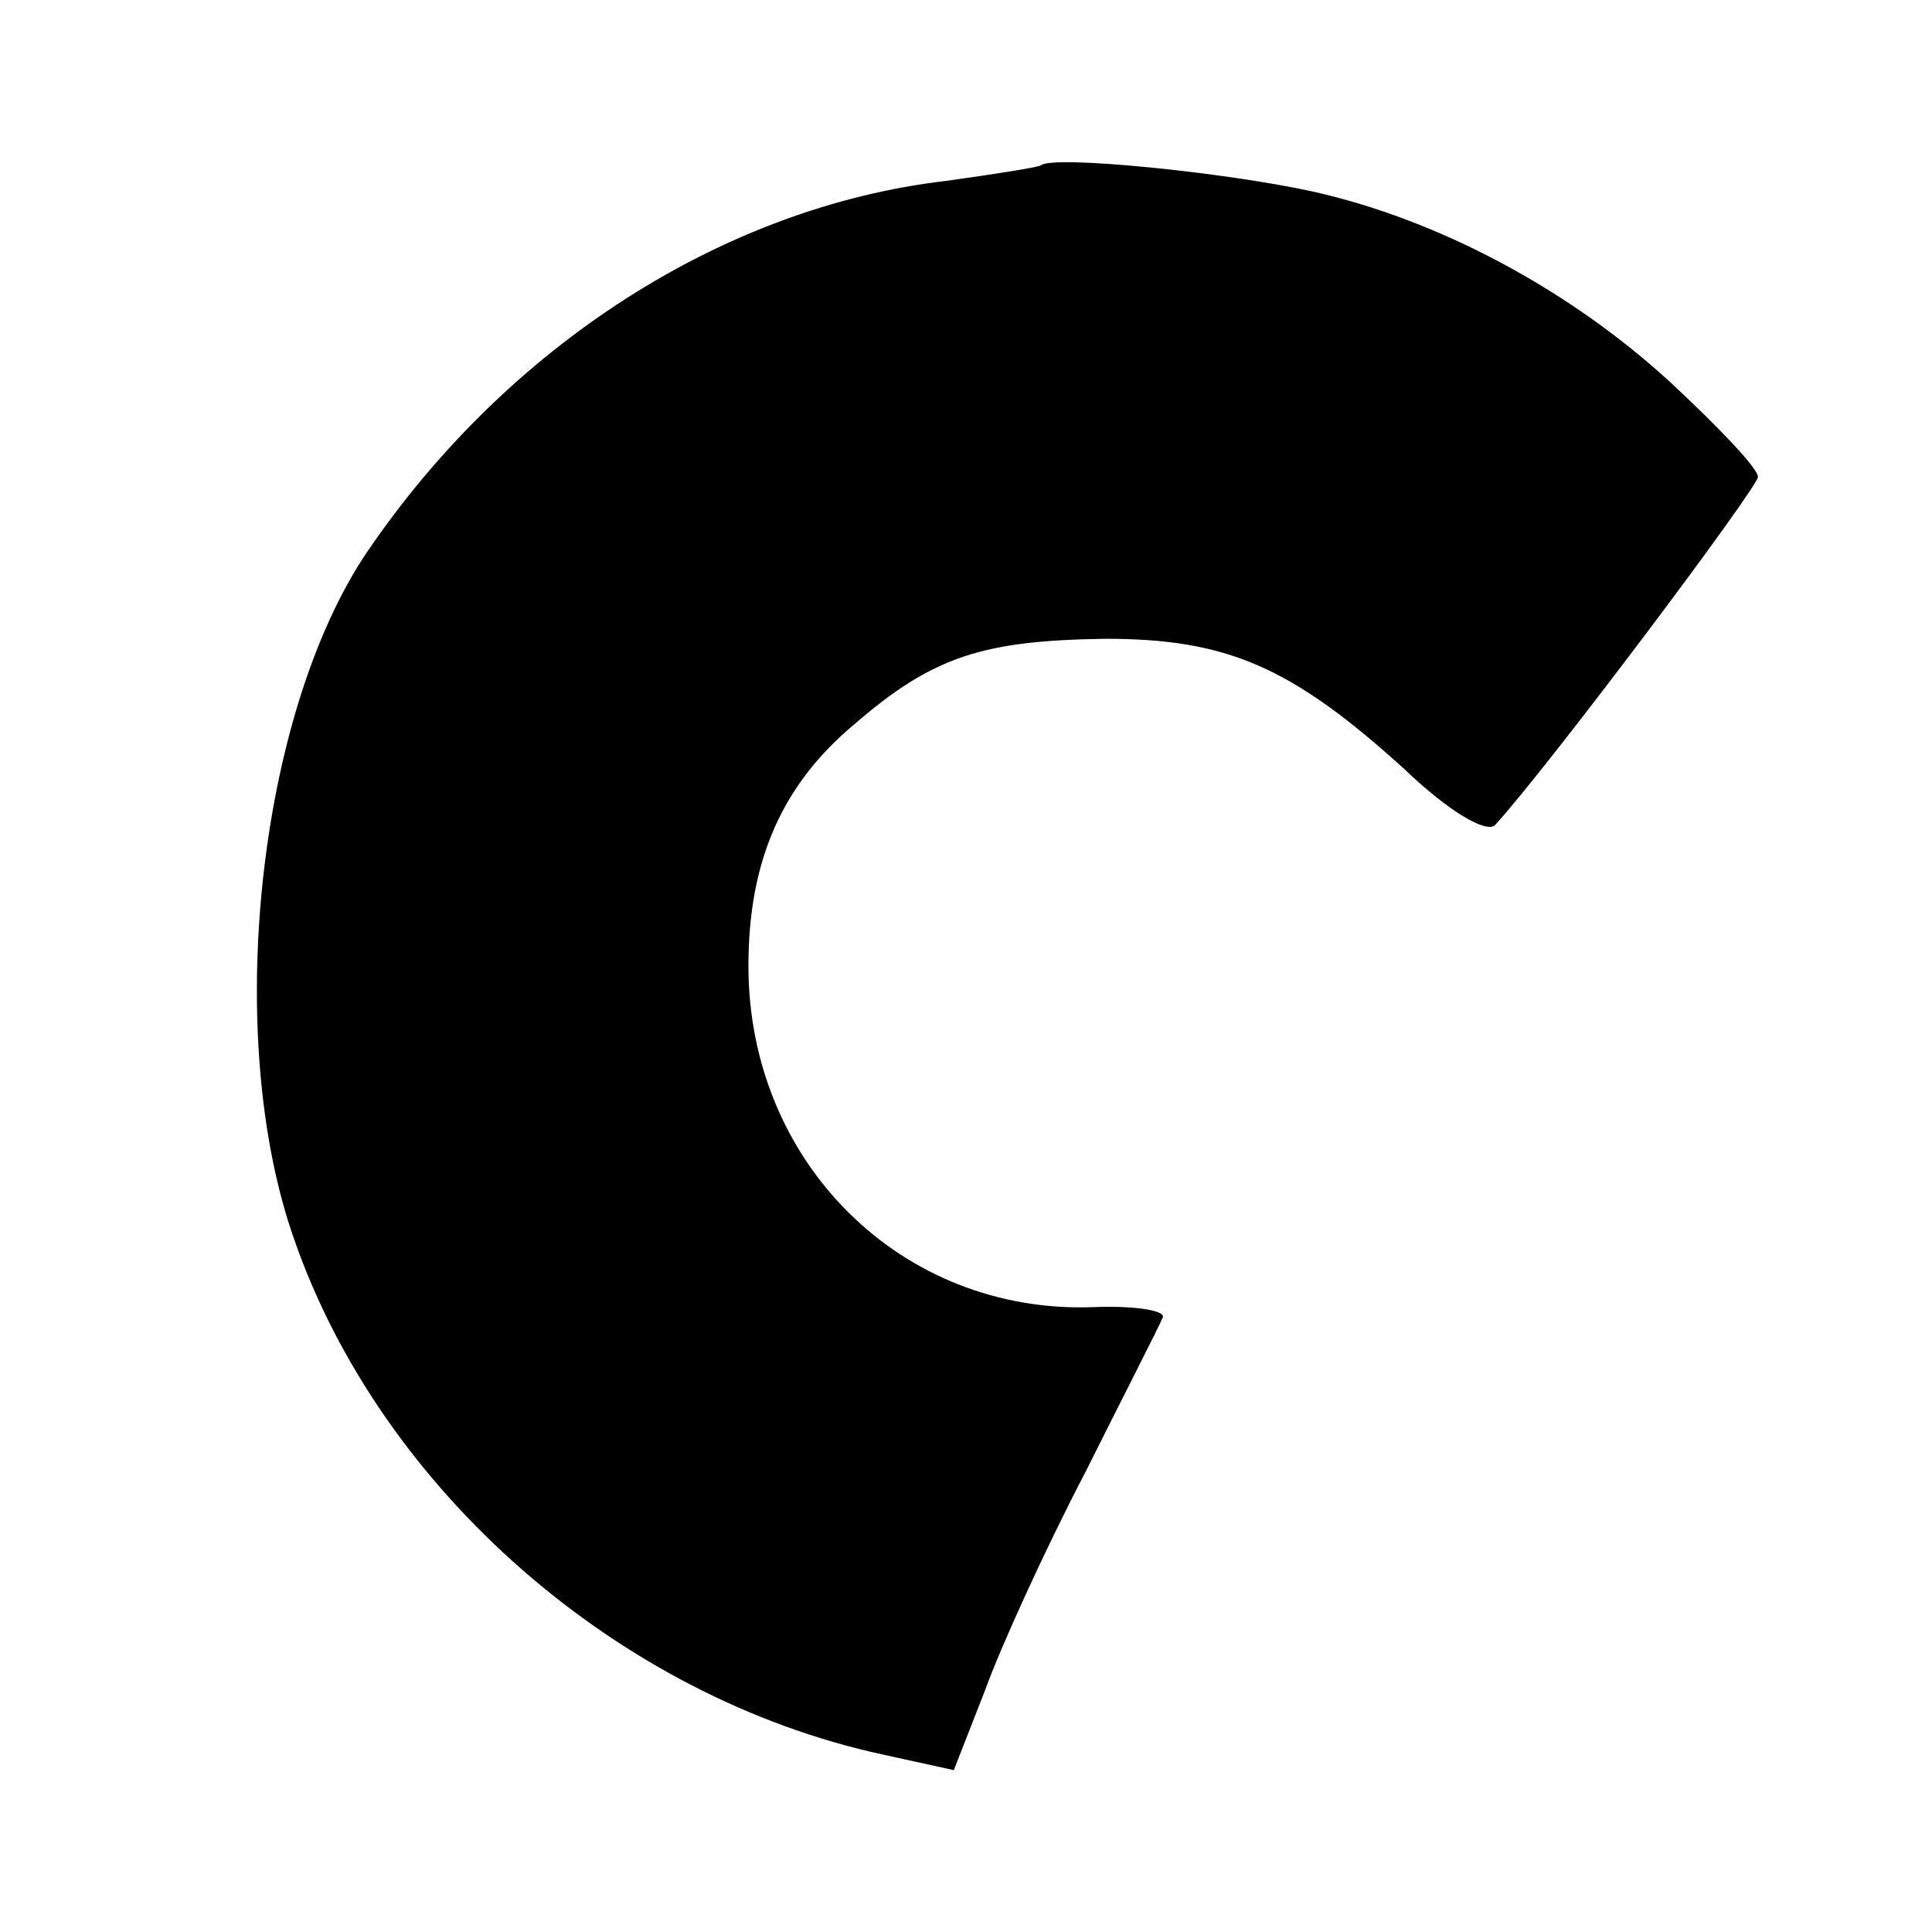 <?xml version="1.0" standalone="no"?>
<!DOCTYPE svg PUBLIC "-//W3C//DTD SVG 20010904//EN"
 "http://www.w3.org/TR/2001/REC-SVG-20010904/DTD/svg10.dtd">
<svg version="1.0" xmlns="http://www.w3.org/2000/svg"
 width="111pt" height="111pt" viewBox="0 0 111 111"
 preserveAspectRatio="xMidYMid meet">
<g transform="translate(0,111) scale(0.1,-0.1)"
fill="#000000" stroke="none">
<path d="M598 1015 c-1 -1 -26 -5 -55 -9 -127 -15 -251 -94 -332 -213 -63 -93
-83 -279 -42 -395 50 -144 186 -263 338 -296 l41 -9 18 46 c9 25 35 82 58 126
22 44 42 83 44 88 2 4 -16 7 -40 6 -110 -4 -198 83 -198 196 0 60 19 104 61
139 45 39 74 48 144 49 70 0 107 -16 172 -75 25 -24 47 -37 52 -32 31 34 151
194 151 200 0 5 -23 29 -51 55 -58 53 -133 93 -205 109 -50 11 -149 21 -156
15z"/>
</g>
</svg>
